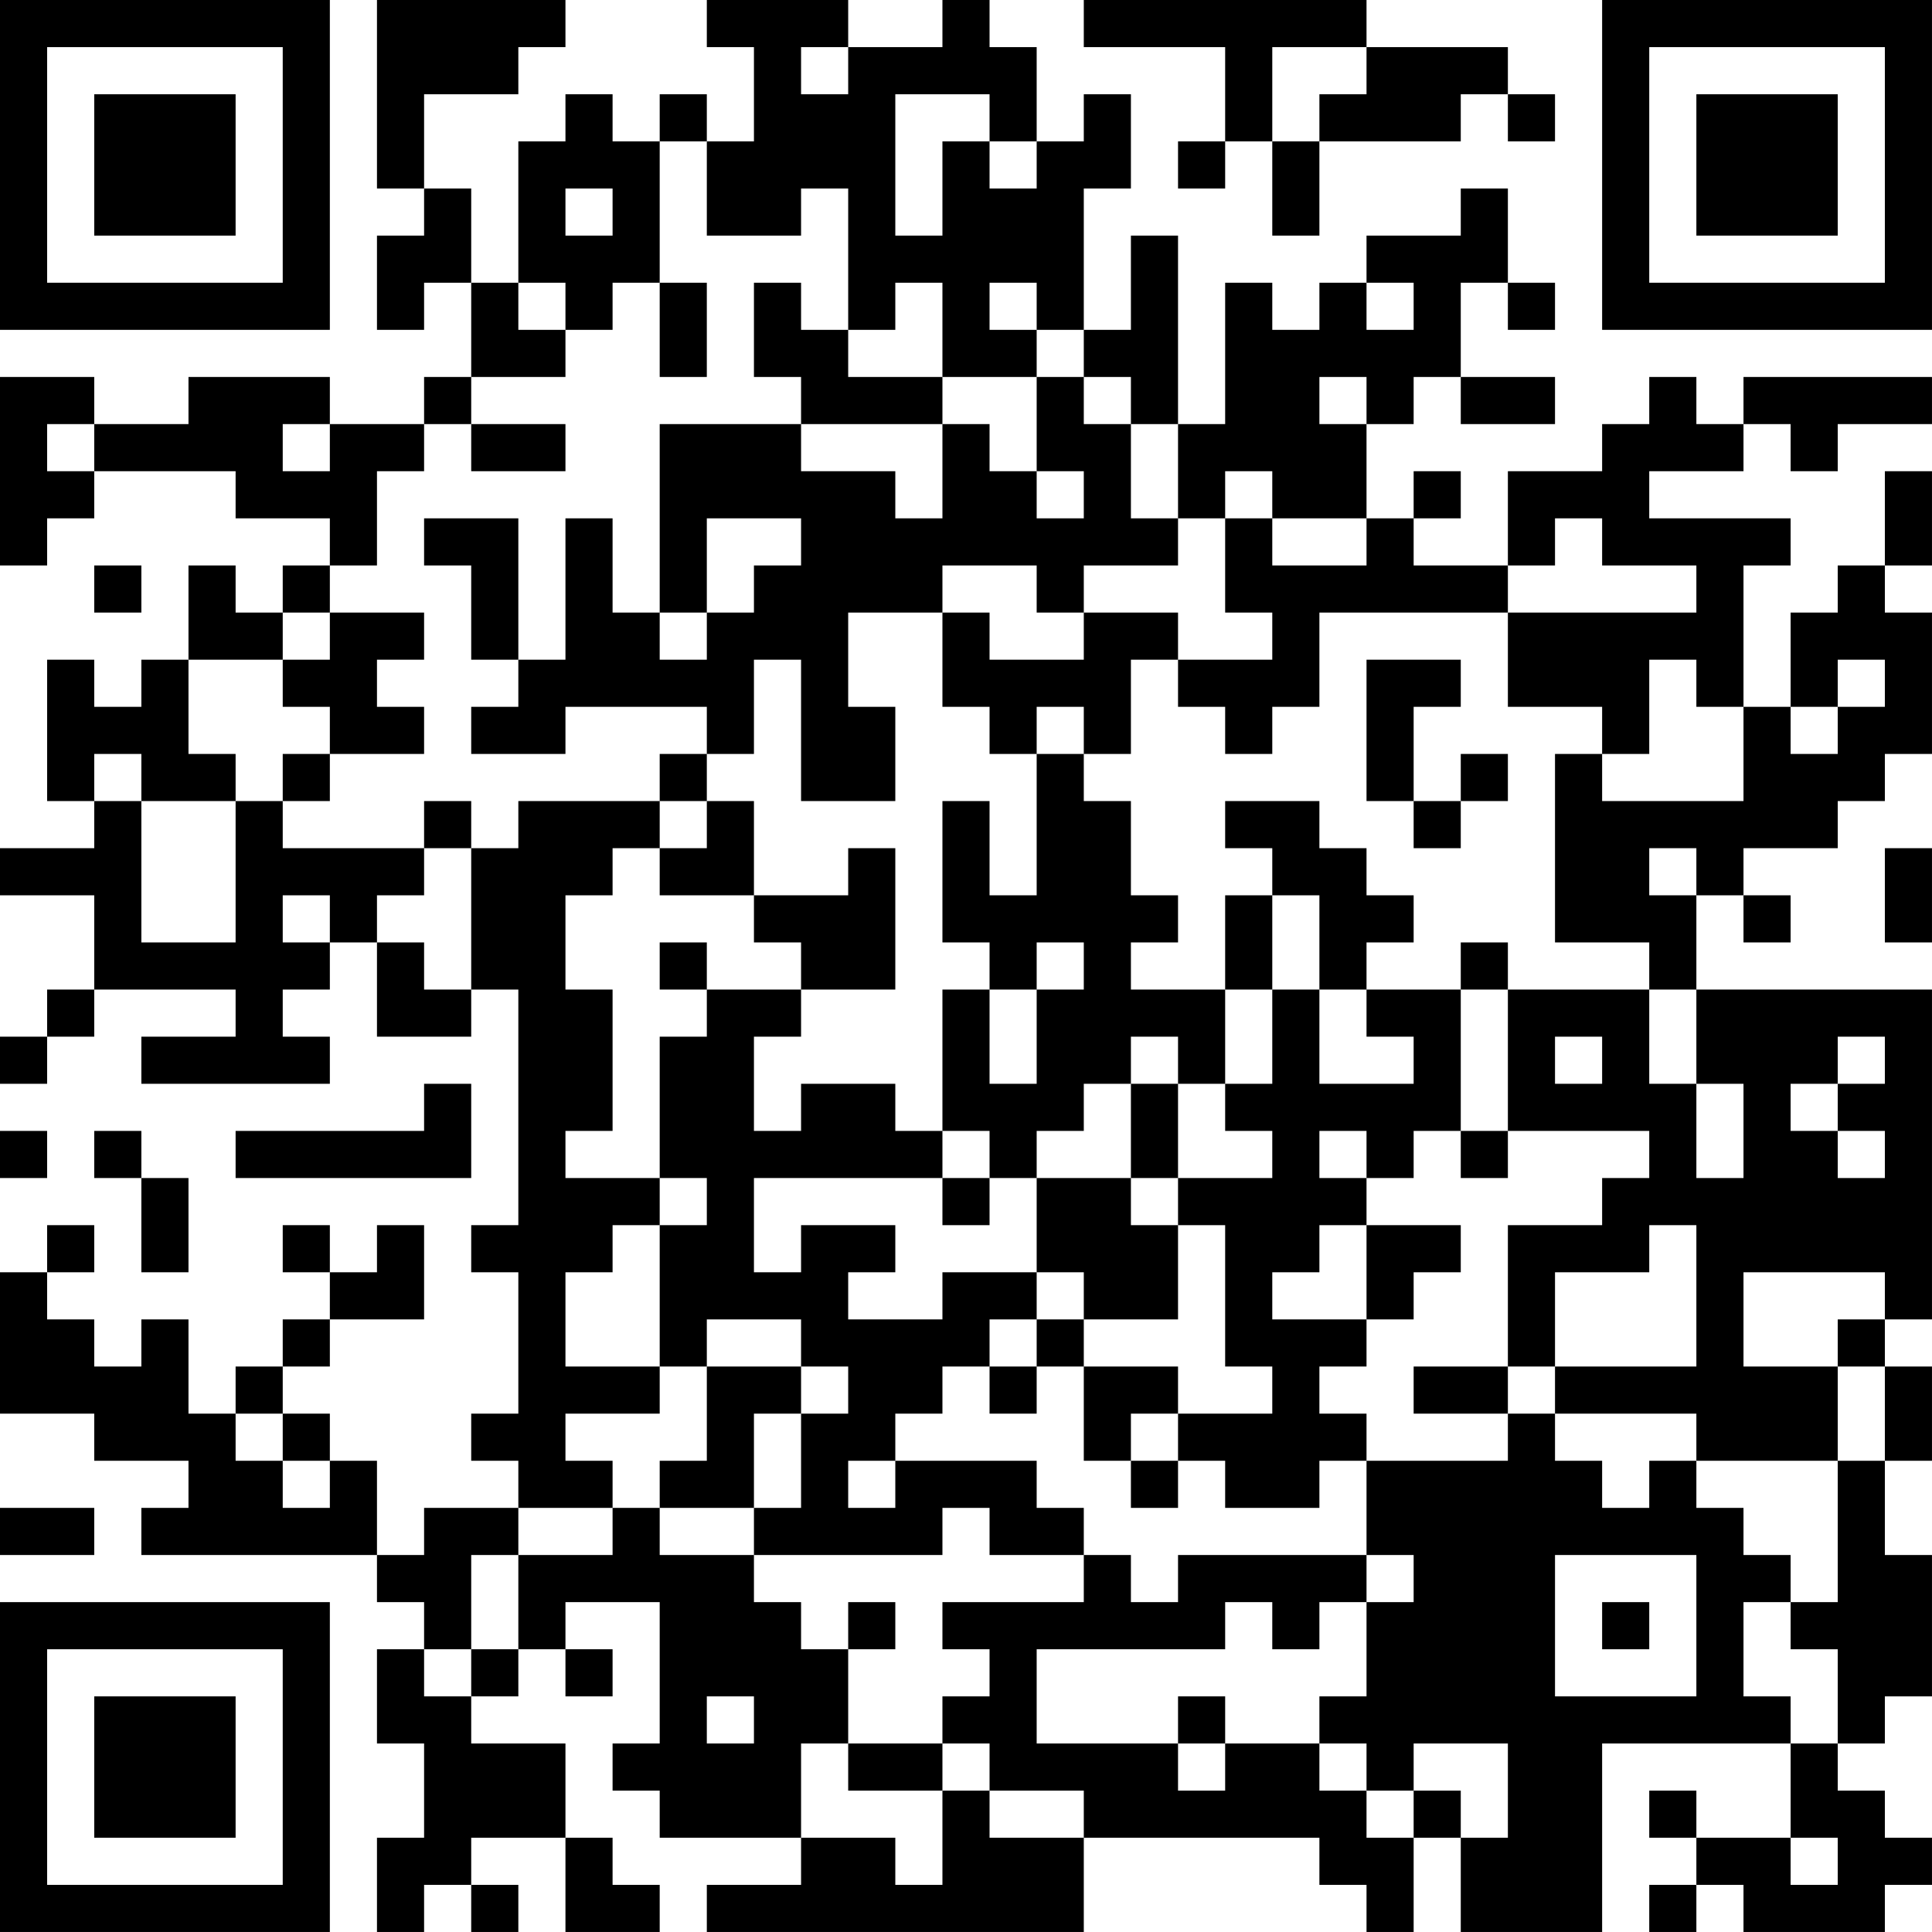 <?xml version="1.0" encoding="UTF-8"?>
<svg xmlns="http://www.w3.org/2000/svg" version="1.1" width="300" height="300" viewBox="0 0 300 300"><rect x="0" y="0" width="300" height="300" fill="#ffffff"/><g transform="scale(7.317)"><g transform="translate(0,0)"><path fill-rule="evenodd" d="M8 0L8 4L9 4L9 5L8 5L8 7L9 7L9 6L10 6L10 8L9 8L9 9L7 9L7 8L4 8L4 9L2 9L2 8L0 8L0 12L1 12L1 11L2 11L2 10L5 10L5 11L7 11L7 12L6 12L6 13L5 13L5 12L4 12L4 14L3 14L3 15L2 15L2 14L1 14L1 17L2 17L2 18L0 18L0 19L2 19L2 21L1 21L1 22L0 22L0 23L1 23L1 22L2 22L2 21L5 21L5 22L3 22L3 23L7 23L7 22L6 22L6 21L7 21L7 20L8 20L8 22L10 22L10 21L11 21L11 26L10 26L10 27L11 27L11 30L10 30L10 31L11 31L11 32L9 32L9 33L8 33L8 31L7 31L7 30L6 30L6 29L7 29L7 28L9 28L9 26L8 26L8 27L7 27L7 26L6 26L6 27L7 27L7 28L6 28L6 29L5 29L5 30L4 30L4 28L3 28L3 29L2 29L2 28L1 28L1 27L2 27L2 26L1 26L1 27L0 27L0 30L2 30L2 31L4 31L4 32L3 32L3 33L8 33L8 34L9 34L9 35L8 35L8 37L9 37L9 39L8 39L8 41L9 41L9 40L10 40L10 41L11 41L11 40L10 40L10 39L12 39L12 41L14 41L14 40L13 40L13 39L12 39L12 37L10 37L10 36L11 36L11 35L12 35L12 36L13 36L13 35L12 35L12 34L14 34L14 37L13 37L13 38L14 38L14 39L17 39L17 40L15 40L15 41L23 41L23 39L28 39L28 40L29 40L29 41L30 41L30 39L31 39L31 41L34 41L34 37L38 37L38 39L36 39L36 38L35 38L35 39L36 39L36 40L35 40L35 41L36 41L36 40L37 40L37 41L40 41L40 40L41 40L41 39L40 39L40 38L39 38L39 37L40 37L40 36L41 36L41 33L40 33L40 31L41 31L41 29L40 29L40 28L41 28L41 21L36 21L36 19L37 19L37 20L38 20L38 19L37 19L37 18L39 18L39 17L40 17L40 16L41 16L41 13L40 13L40 12L41 12L41 10L40 10L40 12L39 12L39 13L38 13L38 15L37 15L37 12L38 12L38 11L35 11L35 10L37 10L37 9L38 9L38 10L39 10L39 9L41 9L41 8L37 8L37 9L36 9L36 8L35 8L35 9L34 9L34 10L32 10L32 12L30 12L30 11L31 11L31 10L30 10L30 11L29 11L29 9L30 9L30 8L31 8L31 9L33 9L33 8L31 8L31 6L32 6L32 7L33 7L33 6L32 6L32 4L31 4L31 5L29 5L29 6L28 6L28 7L27 7L27 6L26 6L26 9L25 9L25 5L24 5L24 7L23 7L23 4L24 4L24 2L23 2L23 3L22 3L22 1L21 1L21 0L20 0L20 1L18 1L18 0L15 0L15 1L16 1L16 3L15 3L15 2L14 2L14 3L13 3L13 2L12 2L12 3L11 3L11 6L10 6L10 4L9 4L9 2L11 2L11 1L12 1L12 0ZM23 0L23 1L26 1L26 3L25 3L25 4L26 4L26 3L27 3L27 5L28 5L28 3L31 3L31 2L32 2L32 3L33 3L33 2L32 2L32 1L29 1L29 0ZM17 1L17 2L18 2L18 1ZM27 1L27 3L28 3L28 2L29 2L29 1ZM19 2L19 5L20 5L20 3L21 3L21 4L22 4L22 3L21 3L21 2ZM14 3L14 6L13 6L13 7L12 7L12 6L11 6L11 7L12 7L12 8L10 8L10 9L9 9L9 10L8 10L8 12L7 12L7 13L6 13L6 14L4 14L4 16L5 16L5 17L3 17L3 16L2 16L2 17L3 17L3 20L5 20L5 17L6 17L6 18L9 18L9 19L8 19L8 20L9 20L9 21L10 21L10 18L11 18L11 17L14 17L14 18L13 18L13 19L12 19L12 21L13 21L13 24L12 24L12 25L14 25L14 26L13 26L13 27L12 27L12 29L14 29L14 30L12 30L12 31L13 31L13 32L11 32L11 33L10 33L10 35L9 35L9 36L10 36L10 35L11 35L11 33L13 33L13 32L14 32L14 33L16 33L16 34L17 34L17 35L18 35L18 37L17 37L17 39L19 39L19 40L20 40L20 38L21 38L21 39L23 39L23 38L21 38L21 37L20 37L20 36L21 36L21 35L20 35L20 34L23 34L23 33L24 33L24 34L25 34L25 33L29 33L29 34L28 34L28 35L27 35L27 34L26 34L26 35L22 35L22 37L25 37L25 38L26 38L26 37L28 37L28 38L29 38L29 39L30 39L30 38L31 38L31 39L32 39L32 37L30 37L30 38L29 38L29 37L28 37L28 36L29 36L29 34L30 34L30 33L29 33L29 31L32 31L32 30L33 30L33 31L34 31L34 32L35 32L35 31L36 31L36 32L37 32L37 33L38 33L38 34L37 34L37 36L38 36L38 37L39 37L39 35L38 35L38 34L39 34L39 31L40 31L40 29L39 29L39 28L40 28L40 27L37 27L37 29L39 29L39 31L36 31L36 30L33 30L33 29L36 29L36 26L35 26L35 27L33 27L33 29L32 29L32 26L34 26L34 25L35 25L35 24L32 24L32 21L35 21L35 23L36 23L36 25L37 25L37 23L36 23L36 21L35 21L35 20L33 20L33 16L34 16L34 17L37 17L37 15L36 15L36 14L35 14L35 16L34 16L34 15L32 15L32 13L36 13L36 12L34 12L34 11L33 11L33 12L32 12L32 13L28 13L28 15L27 15L27 16L26 16L26 15L25 15L25 14L27 14L27 13L26 13L26 11L27 11L27 12L29 12L29 11L27 11L27 10L26 10L26 11L25 11L25 9L24 9L24 8L23 8L23 7L22 7L22 6L21 6L21 7L22 7L22 8L20 8L20 6L19 6L19 7L18 7L18 4L17 4L17 5L15 5L15 3ZM12 4L12 5L13 5L13 4ZM14 6L14 8L15 8L15 6ZM16 6L16 8L17 8L17 9L14 9L14 13L13 13L13 11L12 11L12 14L11 14L11 11L9 11L9 12L10 12L10 14L11 14L11 15L10 15L10 16L12 16L12 15L15 15L15 16L14 16L14 17L15 17L15 18L14 18L14 19L16 19L16 20L17 20L17 21L15 21L15 20L14 20L14 21L15 21L15 22L14 22L14 25L15 25L15 26L14 26L14 29L15 29L15 31L14 31L14 32L16 32L16 33L20 33L20 32L21 32L21 33L23 33L23 32L22 32L22 31L19 31L19 30L20 30L20 29L21 29L21 30L22 30L22 29L23 29L23 31L24 31L24 32L25 32L25 31L26 31L26 32L28 32L28 31L29 31L29 30L28 30L28 29L29 29L29 28L30 28L30 27L31 27L31 26L29 26L29 25L30 25L30 24L31 24L31 25L32 25L32 24L31 24L31 21L32 21L32 20L31 20L31 21L29 21L29 20L30 20L30 19L29 19L29 18L28 18L28 17L26 17L26 18L27 18L27 19L26 19L26 21L24 21L24 20L25 20L25 19L24 19L24 17L23 17L23 16L24 16L24 14L25 14L25 13L23 13L23 12L25 12L25 11L24 11L24 9L23 9L23 8L22 8L22 10L21 10L21 9L20 9L20 8L18 8L18 7L17 7L17 6ZM29 6L29 7L30 7L30 6ZM28 8L28 9L29 9L29 8ZM1 9L1 10L2 10L2 9ZM6 9L6 10L7 10L7 9ZM10 9L10 10L12 10L12 9ZM17 9L17 10L19 10L19 11L20 11L20 9ZM22 10L22 11L23 11L23 10ZM15 11L15 13L14 13L14 14L15 14L15 13L16 13L16 12L17 12L17 11ZM2 12L2 13L3 13L3 12ZM20 12L20 13L18 13L18 15L19 15L19 17L17 17L17 14L16 14L16 16L15 16L15 17L16 17L16 19L18 19L18 18L19 18L19 21L17 21L17 22L16 22L16 24L17 24L17 23L19 23L19 24L20 24L20 25L16 25L16 27L17 27L17 26L19 26L19 27L18 27L18 28L20 28L20 27L22 27L22 28L21 28L21 29L22 29L22 28L23 28L23 29L25 29L25 30L24 30L24 31L25 31L25 30L27 30L27 29L26 29L26 26L25 26L25 25L27 25L27 24L26 24L26 23L27 23L27 21L28 21L28 23L30 23L30 22L29 22L29 21L28 21L28 19L27 19L27 21L26 21L26 23L25 23L25 22L24 22L24 23L23 23L23 24L22 24L22 25L21 25L21 24L20 24L20 21L21 21L21 23L22 23L22 21L23 21L23 20L22 20L22 21L21 21L21 20L20 20L20 17L21 17L21 19L22 19L22 16L23 16L23 15L22 15L22 16L21 16L21 15L20 15L20 13L21 13L21 14L23 14L23 13L22 13L22 12ZM7 13L7 14L6 14L6 15L7 15L7 16L6 16L6 17L7 17L7 16L9 16L9 15L8 15L8 14L9 14L9 13ZM29 14L29 17L30 17L30 18L31 18L31 17L32 17L32 16L31 16L31 17L30 17L30 15L31 15L31 14ZM39 14L39 15L38 15L38 16L39 16L39 15L40 15L40 14ZM9 17L9 18L10 18L10 17ZM35 18L35 19L36 19L36 18ZM40 18L40 20L41 20L41 18ZM6 19L6 20L7 20L7 19ZM33 22L33 23L34 23L34 22ZM39 22L39 23L38 23L38 24L39 24L39 25L40 25L40 24L39 24L39 23L40 23L40 22ZM9 23L9 24L5 24L5 25L10 25L10 23ZM24 23L24 25L22 25L22 27L23 27L23 28L25 28L25 26L24 26L24 25L25 25L25 23ZM0 24L0 25L1 25L1 24ZM2 24L2 25L3 25L3 27L4 27L4 25L3 25L3 24ZM28 24L28 25L29 25L29 24ZM20 25L20 26L21 26L21 25ZM28 26L28 27L27 27L27 28L29 28L29 26ZM15 28L15 29L17 29L17 30L16 30L16 32L17 32L17 30L18 30L18 29L17 29L17 28ZM30 29L30 30L32 30L32 29ZM5 30L5 31L6 31L6 32L7 32L7 31L6 31L6 30ZM18 31L18 32L19 32L19 31ZM0 32L0 33L2 33L2 32ZM33 33L33 36L36 36L36 33ZM18 34L18 35L19 35L19 34ZM34 34L34 35L35 35L35 34ZM15 36L15 37L16 37L16 36ZM25 36L25 37L26 37L26 36ZM18 37L18 38L20 38L20 37ZM38 39L38 40L39 40L39 39ZM0 0L0 7L7 7L7 0ZM1 1L1 6L6 6L6 1ZM2 2L2 5L5 5L5 2ZM34 0L34 7L41 7L41 0ZM35 1L35 6L40 6L40 1ZM36 2L36 5L39 5L39 2ZM0 34L0 41L7 41L7 34ZM1 35L1 40L6 40L6 35ZM2 36L2 39L5 39L5 36Z" fill="#000000"/></g></g></svg>
